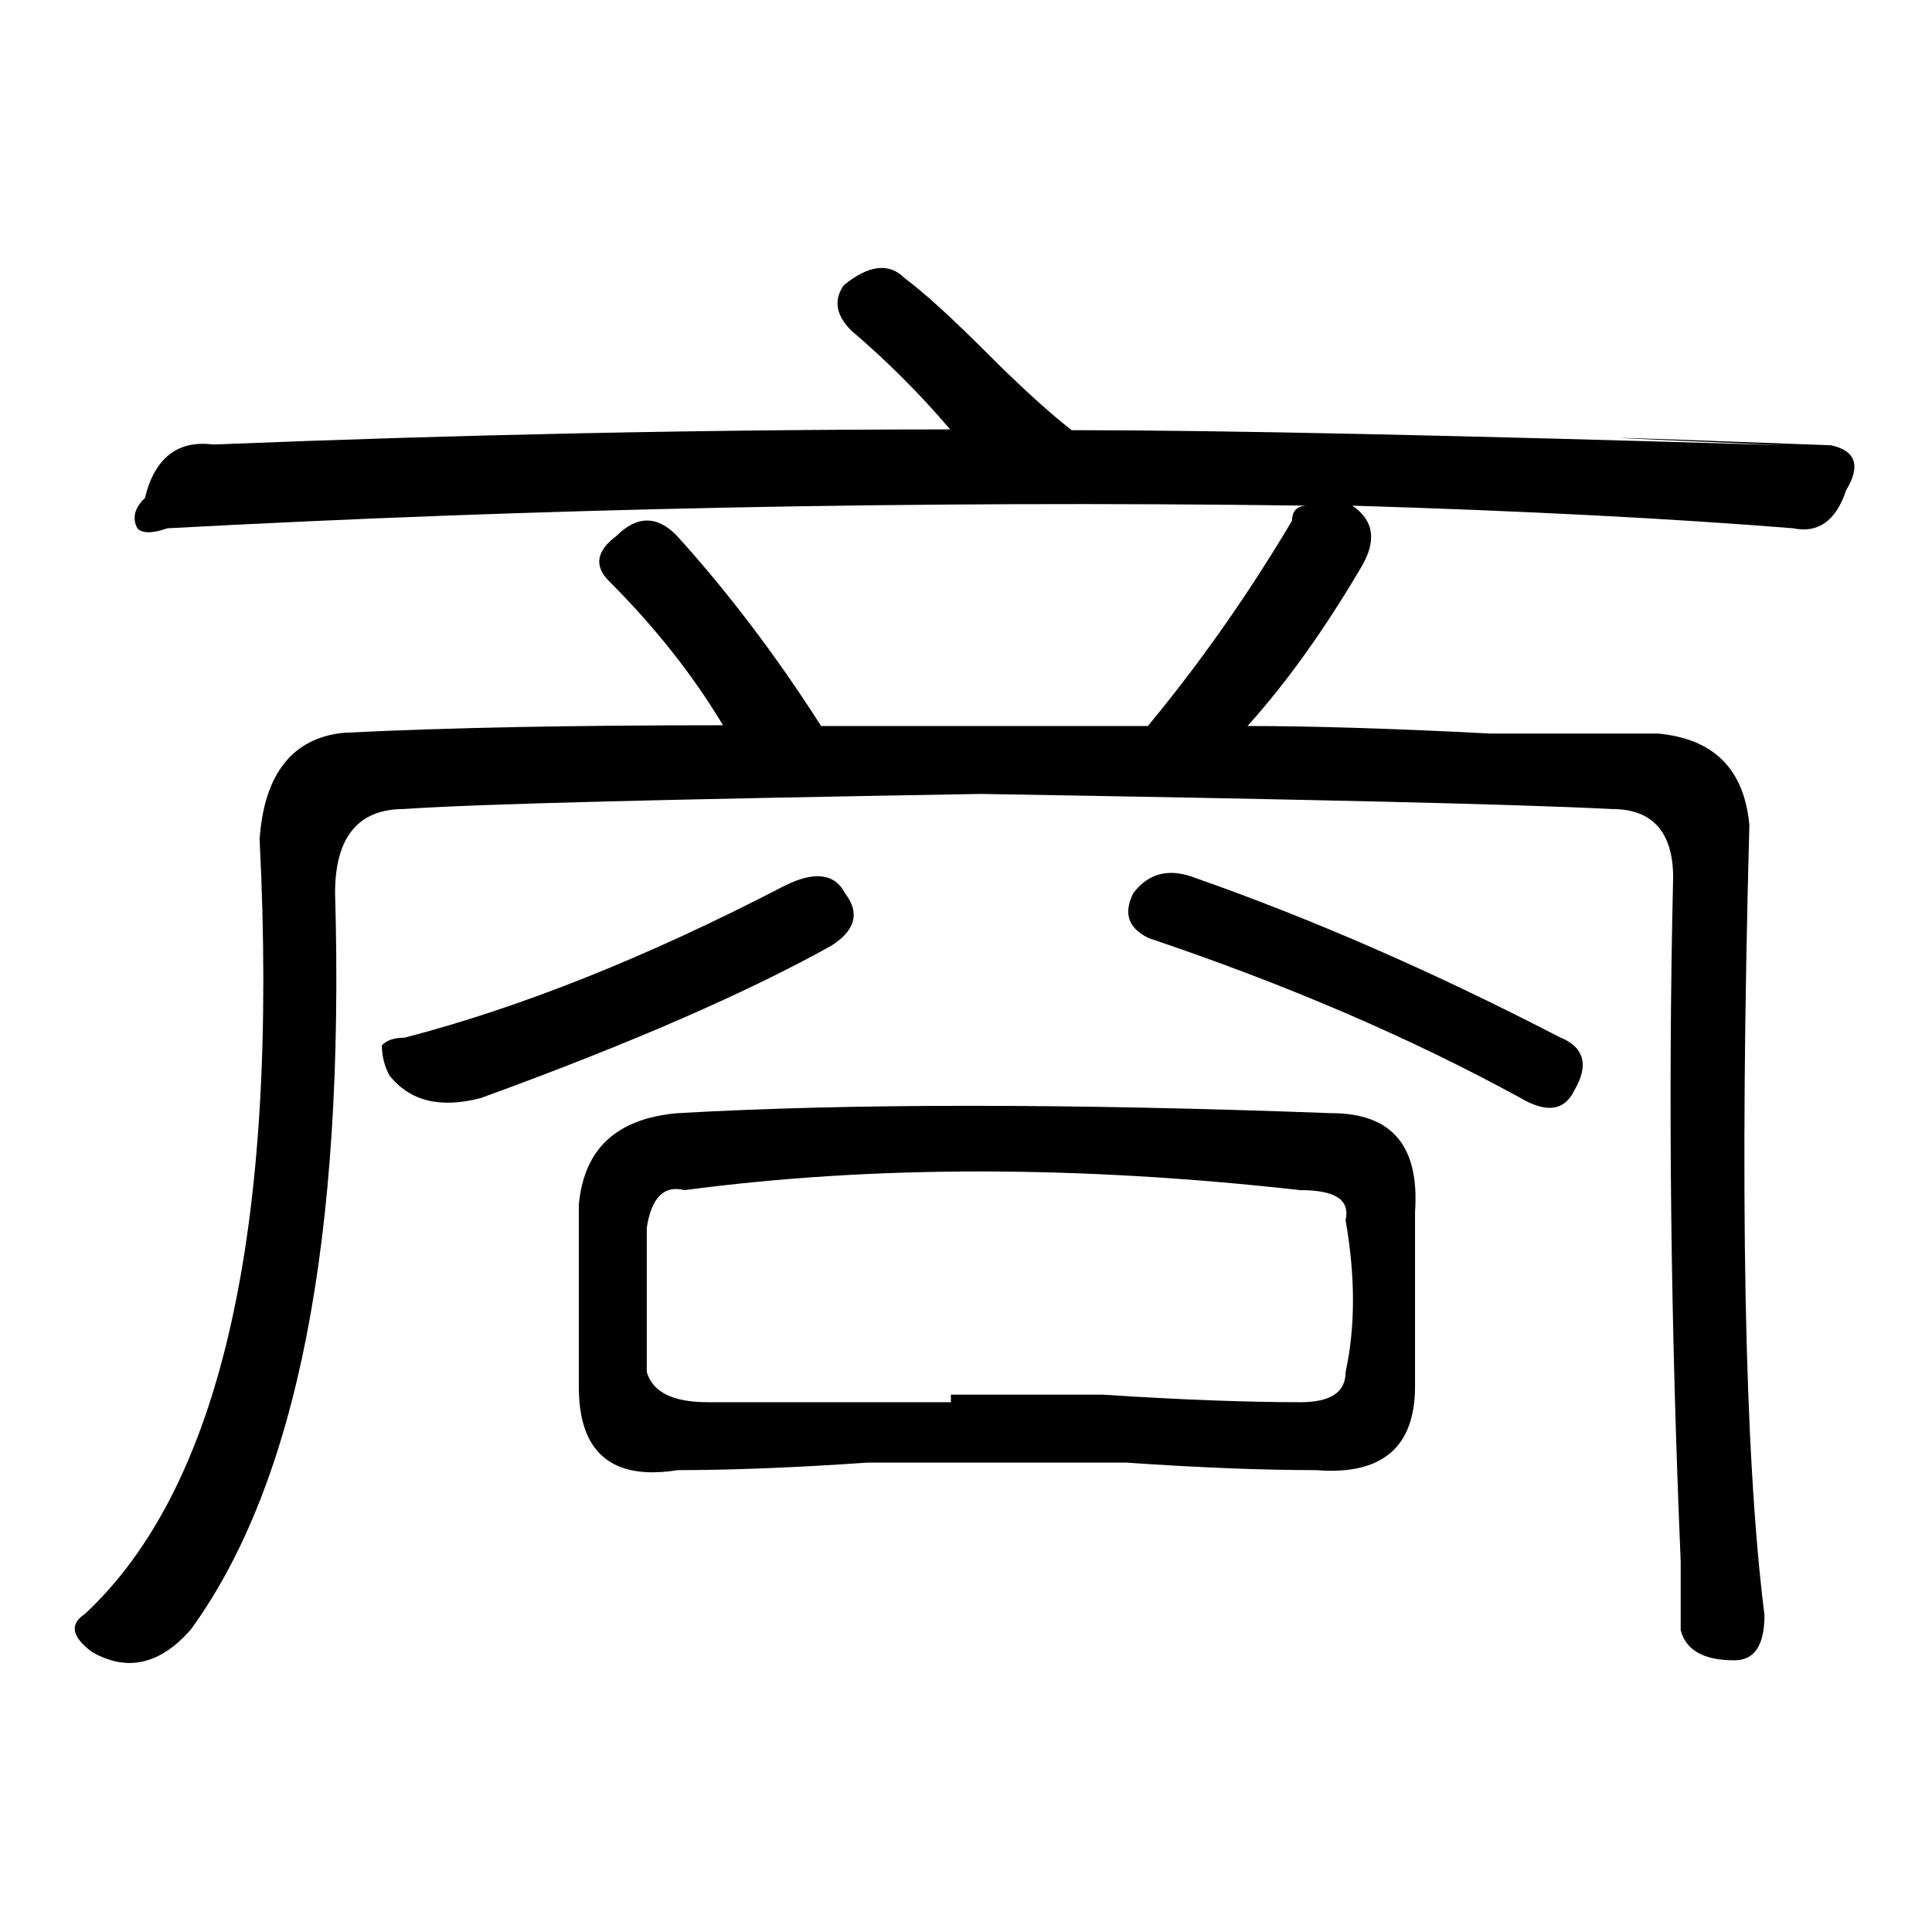 <?xml version="1.0" encoding="utf-8"?>
<!-- Svg Vector Icons : http://www.onlinewebfonts.com/icon -->
<!DOCTYPE svg PUBLIC "-//W3C//DTD SVG 1.1//EN" "http://www.w3.org/Graphics/SVG/1.1/DTD/svg11.dtd">
<svg version="1.1" xmlns="http://www.w3.org/2000/svg" xmlns:xlink="http://www.w3.org/1999/xlink" x="0px" y="0px" viewBox="0 0 256 256" enable-background="new 0 0 256 256" xml:space="preserve">
<g><g><path fill="#000000" d="M180.4,75.1c-4.7,8-9.7,15.1-15.1,21.1c8,0,18.8,0.3,32.2,1c10.7,0,18.1,0,22.2,0c7.4,0.7,11.4,4.7,12.1,12.1c-1.3,48.3-0.7,83.2,2,104.7c0,4-1.3,6-4,6c-4,0-6.4-1.3-7.1-4c0-2,0-5,0-9.1c-1.3-30.9-1.7-61.1-1-90.6c0-6-2.7-9.1-8.1-9.1c-14.1-0.7-41.9-1.3-83.6-2c-40.9,0.7-66.4,1.3-76.5,2c-6,0-9.1,3.7-9.1,11.1c1.3,45.7-5,78.2-19.1,97.6c-4,4.6-8.4,5.7-13.1,3c-2.7-2-3-3.7-1-5c18.1-16.8,25.8-51,23.2-102.7c0.6-8.7,4.4-13.4,11.1-14.1c14.1-0.7,30.8-1,50.3-1c-4-6.7-9.1-13.1-15.1-19.1c-2-2-1.7-4,1-6c2.7-2.7,5.4-2.7,8,0c6.7,7.4,13.1,15.8,19.1,25.2h43.3c6.7-8.1,13.1-17.1,19.1-27.2c0-1.3,0.7-2,2-2c-52.3-0.7-102.7,0.4-151,3c-2,0.7-3.4,0.7-4,0c-0.7-1.3-0.4-2.7,1-4c1.3-5.4,4.4-7.7,9.1-7.1c32.2-1.3,64.8-2,97.6-2c-4-4.7-8.4-9.1-13.1-13.1c-2-2-2.4-4-1-6c3.3-2.7,6-3,8-1c2.7,2,6.4,5.4,11.1,10.1c4.7,4.7,8.4,8,11.1,10.1c20.1,0,51.7,0.7,94.6,2c-30.9-1.3-28.9-1.3,6,0c3.3,0.7,4,2.7,2,6c-1.3,4-3.7,5.7-7,5c-16.1-1.3-35.6-2.3-58.4-3C182.1,69,182.4,71.7,180.4,75.1z M110,125.4c-10.8,6-26.2,12.8-46.3,20.1c-5.4,1.4-9.4,0.4-12.1-3c-0.7-1.3-1-2.7-1-4c0.7-0.7,1.7-1,3-1c15.4-4,32.2-10.7,50.3-20.1c4-2,6.7-1.7,8.1,1C114,121,113.3,123.4,110,125.4z M76.7,183.8c0-9.4,0-17.4,0-24.2c0.7-7.4,5-11.4,13.1-12.1c22.8-1.3,51.7-1.3,86.6,0c8.1,0,11.7,4.4,11.1,13.1c0,8.1,0,15.8,0,23.1c0,8.1-4.4,11.8-13.1,11.1c-6.7,0-15.1-0.3-25.2-1c-8.1,0-13.8,0-17.1,0c-3.4,0-9.1,0-17.1,0c-10.1,0.7-18.5,1-25.2,1C81.1,196.2,76.7,192.5,76.7,183.8z M93.8,185.8c12.1,0,22.8,0,32.2,0v-1c4.7,0,11.4,0,20.1,0c10.7,0.7,19.5,1,26.2,1c4,0,6-1.3,6-4c1.3-6,1.3-12.7,0-20.1c0.6-2.7-1.3-4-6-4c-29.5-3.3-56.7-3.3-81.6,0c-2.7-0.7-4.4,1-5,5c0,6,0,12.4,0,19.1C86.5,184.5,89.2,185.8,93.8,185.8z M158.3,116.3c15.4,5.4,31.5,12.4,48.3,21.1c3.3,1.3,4,3.7,2,7.1c-1.3,2.7-3.7,3-7.1,1c-14.8-8.1-31.2-15.1-49.3-21.2c-2.7-1.3-3.4-3.3-2-6C152.2,115.7,154.9,115,158.3,116.3z"/></g></g>
</svg>